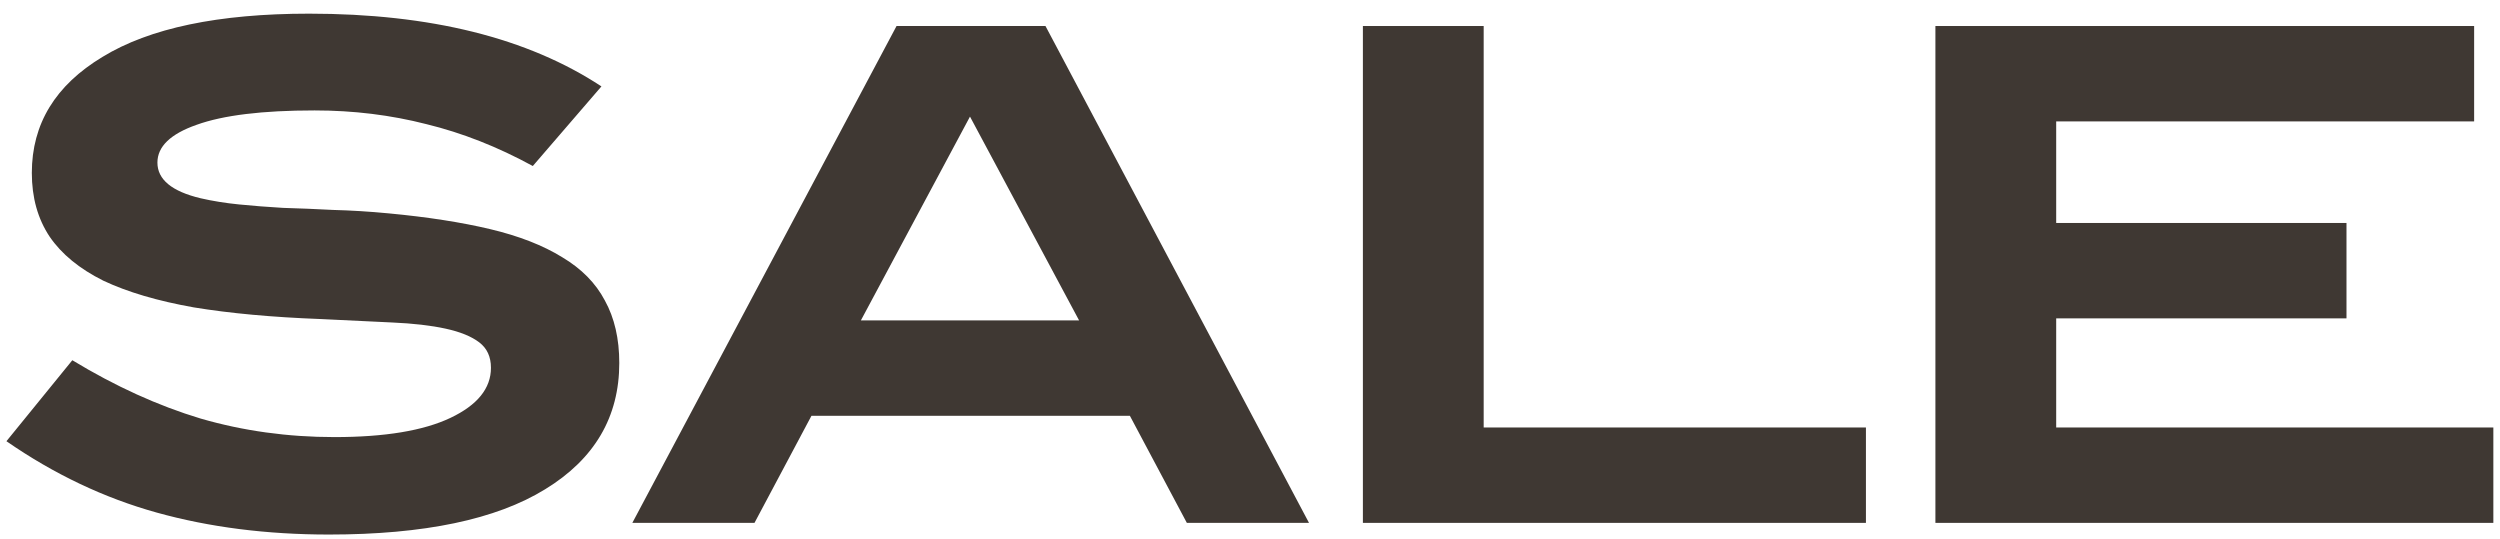 <svg xmlns="http://www.w3.org/2000/svg" fill="none" viewBox="0 0 153 33" height="33" width="153">
<path fill="#3F3833" d="M118.447 32V1.592H151.417V7.43H125.839V13.646H143.605V19.484H125.839V26.162H152.593V32H118.447Z"></path>
<path fill="#3F3833" d="M83.409 32V1.592H90.801V26.162H114.195V32H83.409Z"></path>
<path fill="#3F3833" d="M72.635 32L69.149 25.448H49.661L46.175 32H38.699L54.869 1.592H63.983L80.111 32H72.635ZM59.363 7.136L52.685 19.61H66.041L59.363 7.136Z"></path>
<path fill="#3F3833" d="M32.608 10.16C30.452 8.984 28.282 8.13 26.098 7.598C23.914 7.038 21.632 6.758 19.252 6.758C16.06 6.758 13.652 7.052 12.028 7.64C10.432 8.2 9.634 8.97 9.634 9.95C9.634 10.986 10.516 11.714 12.28 12.134C13.008 12.302 13.792 12.428 14.632 12.512C15.472 12.596 16.368 12.666 17.32 12.722C18.3 12.75 19.322 12.792 20.386 12.848C21.478 12.876 22.612 12.946 23.788 13.058C26.168 13.282 28.24 13.604 30.004 14.024C31.768 14.444 33.238 15.018 34.414 15.746C35.59 16.446 36.458 17.328 37.018 18.392C37.606 19.456 37.9 20.73 37.9 22.214C37.9 25.518 36.388 28.094 33.364 29.942C30.368 31.79 25.958 32.714 20.134 32.714C16.326 32.714 12.812 32.266 9.592 31.37C6.372 30.474 3.306 29.018 0.394 27.002L4.426 22.046C7.058 23.642 9.676 24.832 12.28 25.616C14.884 26.372 17.614 26.75 20.47 26.75C23.55 26.75 25.916 26.358 27.568 25.574C29.22 24.79 30.046 23.768 30.046 22.508C30.046 21.836 29.808 21.318 29.332 20.954C28.856 20.59 28.17 20.31 27.274 20.114C26.378 19.918 25.286 19.792 23.998 19.736C22.71 19.68 21.254 19.61 19.63 19.526C16.662 19.414 14.072 19.176 11.86 18.812C9.648 18.42 7.8 17.874 6.316 17.174C4.86 16.446 3.768 15.55 3.04 14.486C2.312 13.394 1.948 12.092 1.948 10.58C1.948 7.584 3.39 5.218 6.274 3.482C9.158 1.718 13.372 0.836 18.916 0.836C26.336 0.836 32.3 2.32 36.808 5.288L32.608 10.16Z"></path>
</svg>
